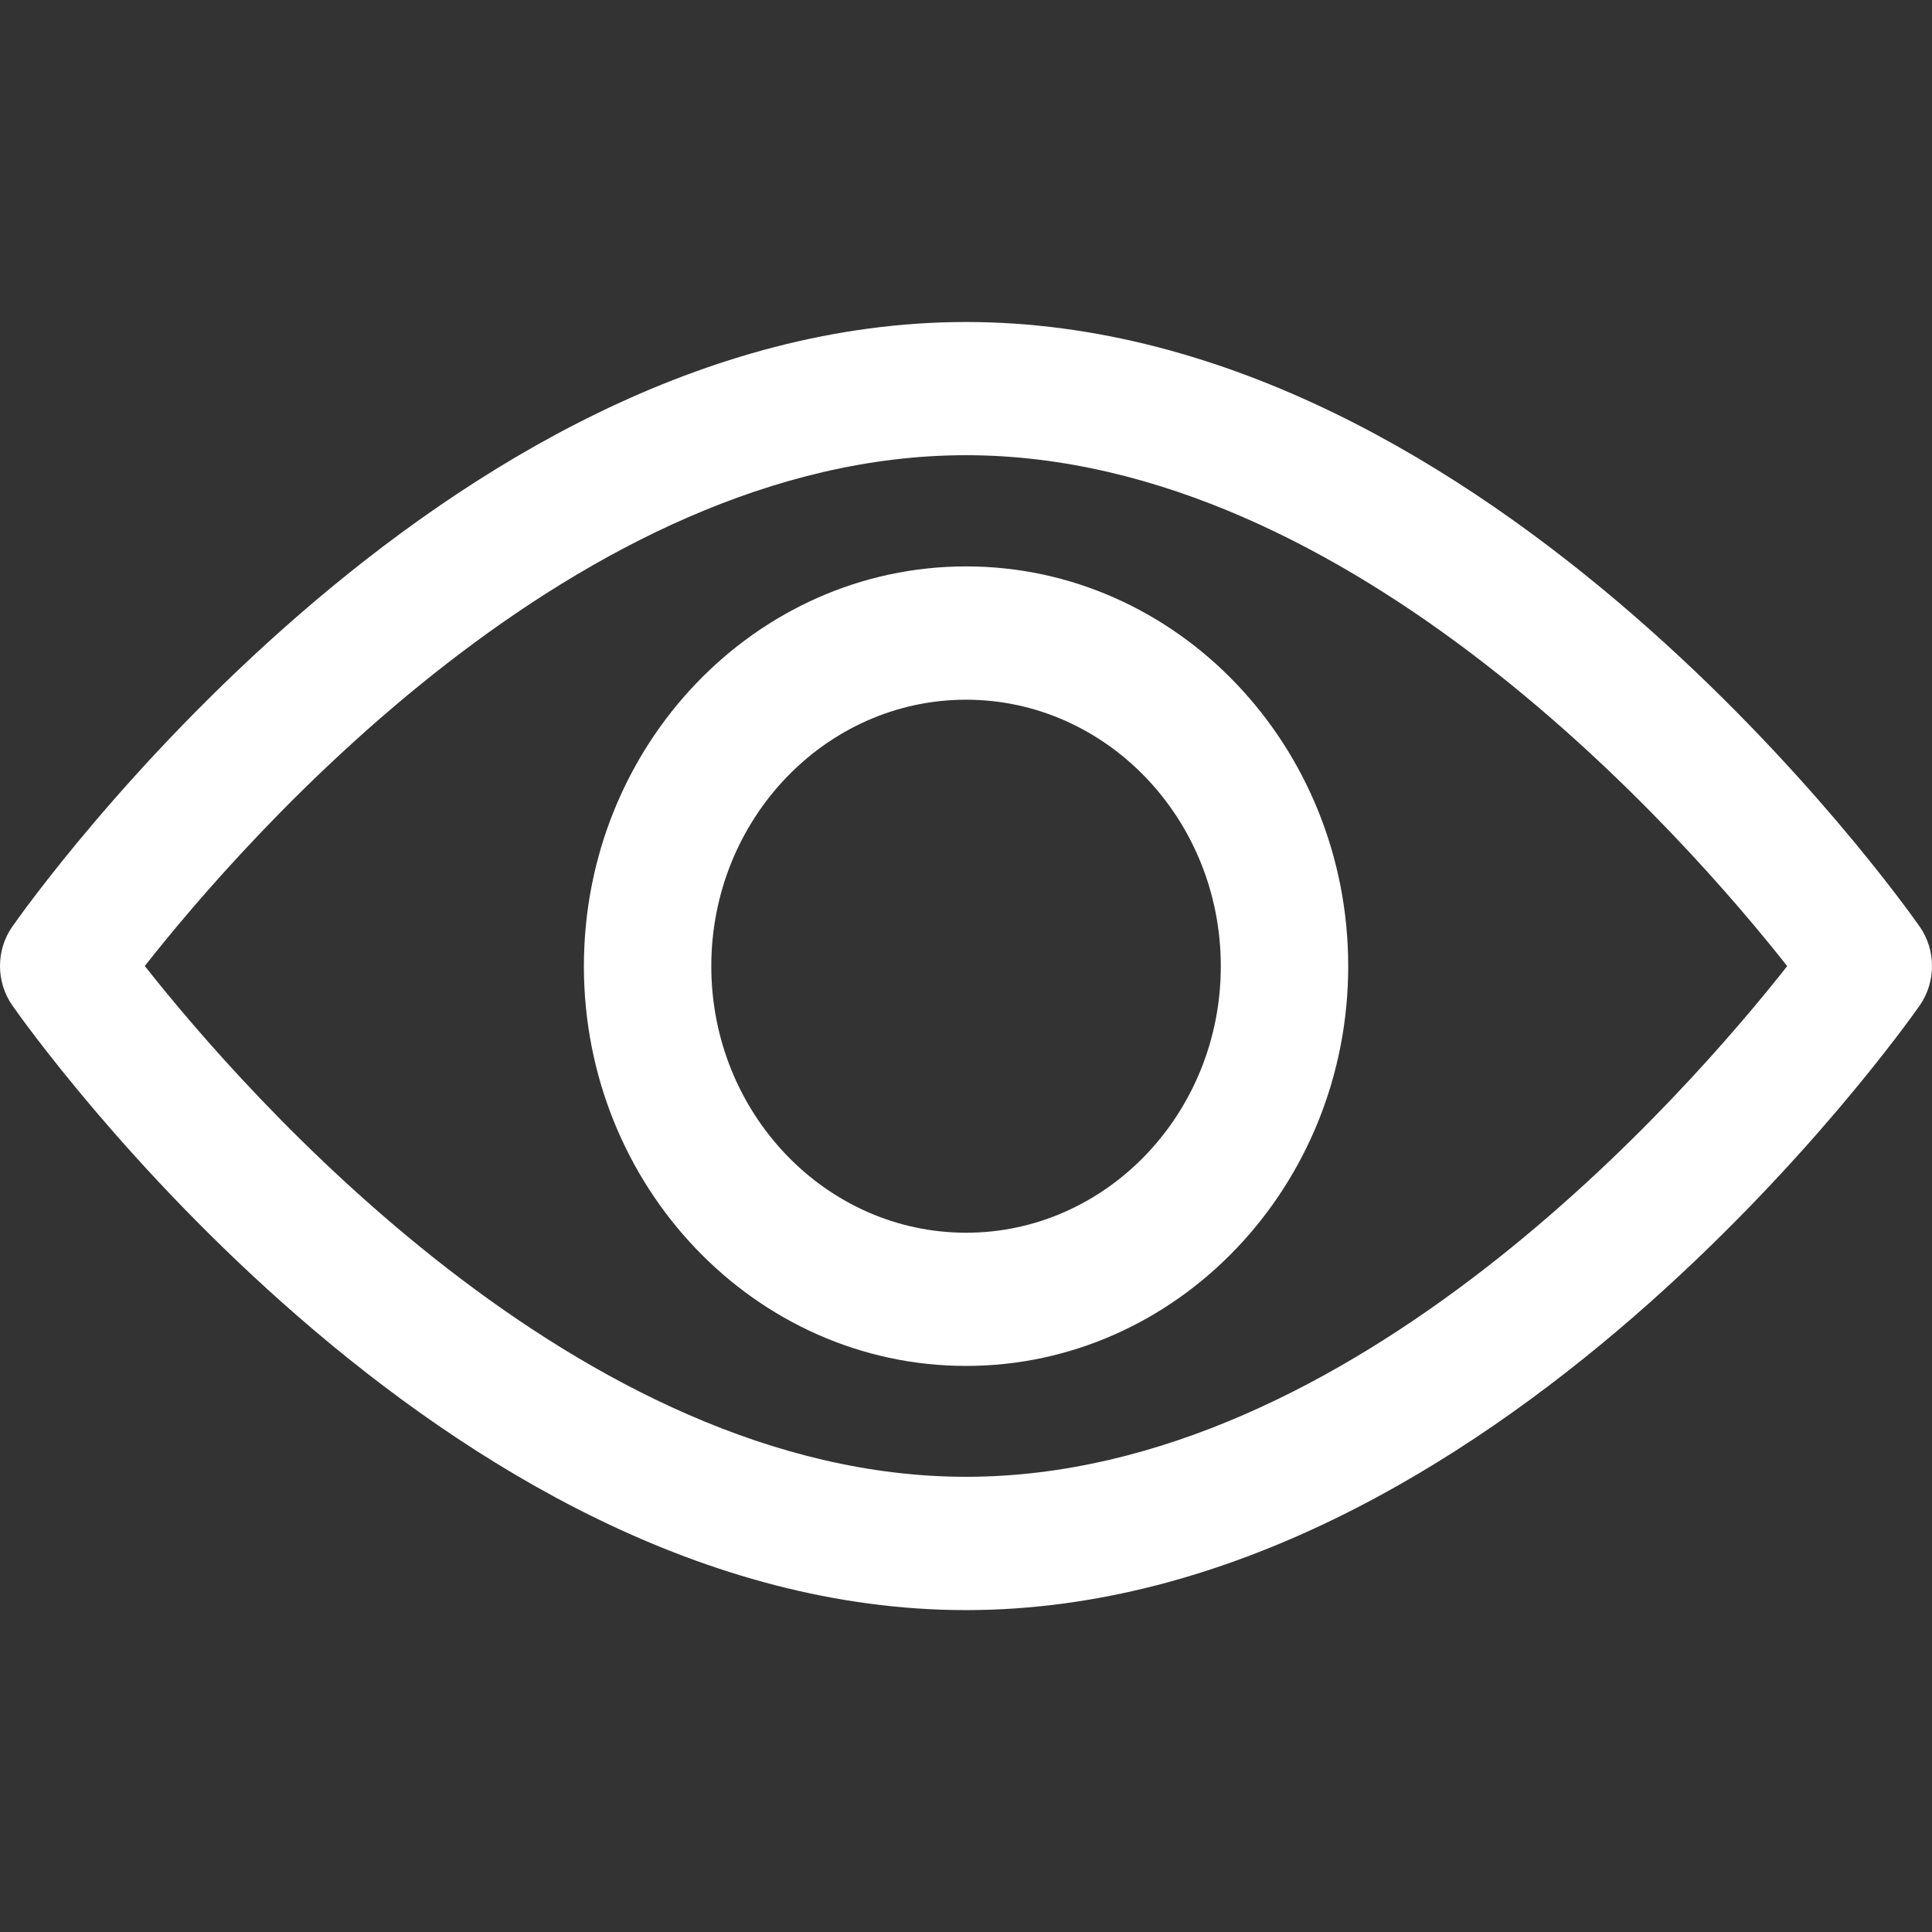 <svg width="18" height="18" viewBox="0 0 18 18" fill="none" xmlns="http://www.w3.org/2000/svg">
<rect x="0" y="0" width="18" height="18" fill="#333333" stroke="none"/>
<path d="M17.886 8.634C17.725 8.404 13.893 3 9 3C4.106 3 0.275 8.404 0.114 8.634C-0.038 8.852 -0.038 9.148 0.114 9.366C0.275 9.597 4.106 15.001 9 15.001C13.893 15.001 17.725 9.597 17.886 9.367C18.038 9.148 18.038 8.852 17.886 8.634ZM9 13.759C5.395 13.759 2.273 10.172 1.349 9C2.272 7.826 5.388 4.241 9 4.241C12.604 4.241 15.726 7.828 16.651 9.001C15.727 10.174 12.612 13.759 9 13.759Z" fill="white"/>
<path d="M9.001 5.277C7.037 5.277 5.44 6.948 5.44 9.002C5.44 11.055 7.037 12.726 9.001 12.726C10.964 12.726 12.561 11.055 12.561 9.002C12.561 6.948 10.964 5.277 9.001 5.277ZM9.001 11.485C7.692 11.485 6.627 10.371 6.627 9.002C6.627 7.633 7.692 6.519 9.001 6.519C10.309 6.519 11.374 7.633 11.374 9.002C11.374 10.371 10.309 11.485 9.001 11.485Z" fill="white"/>
</svg>
